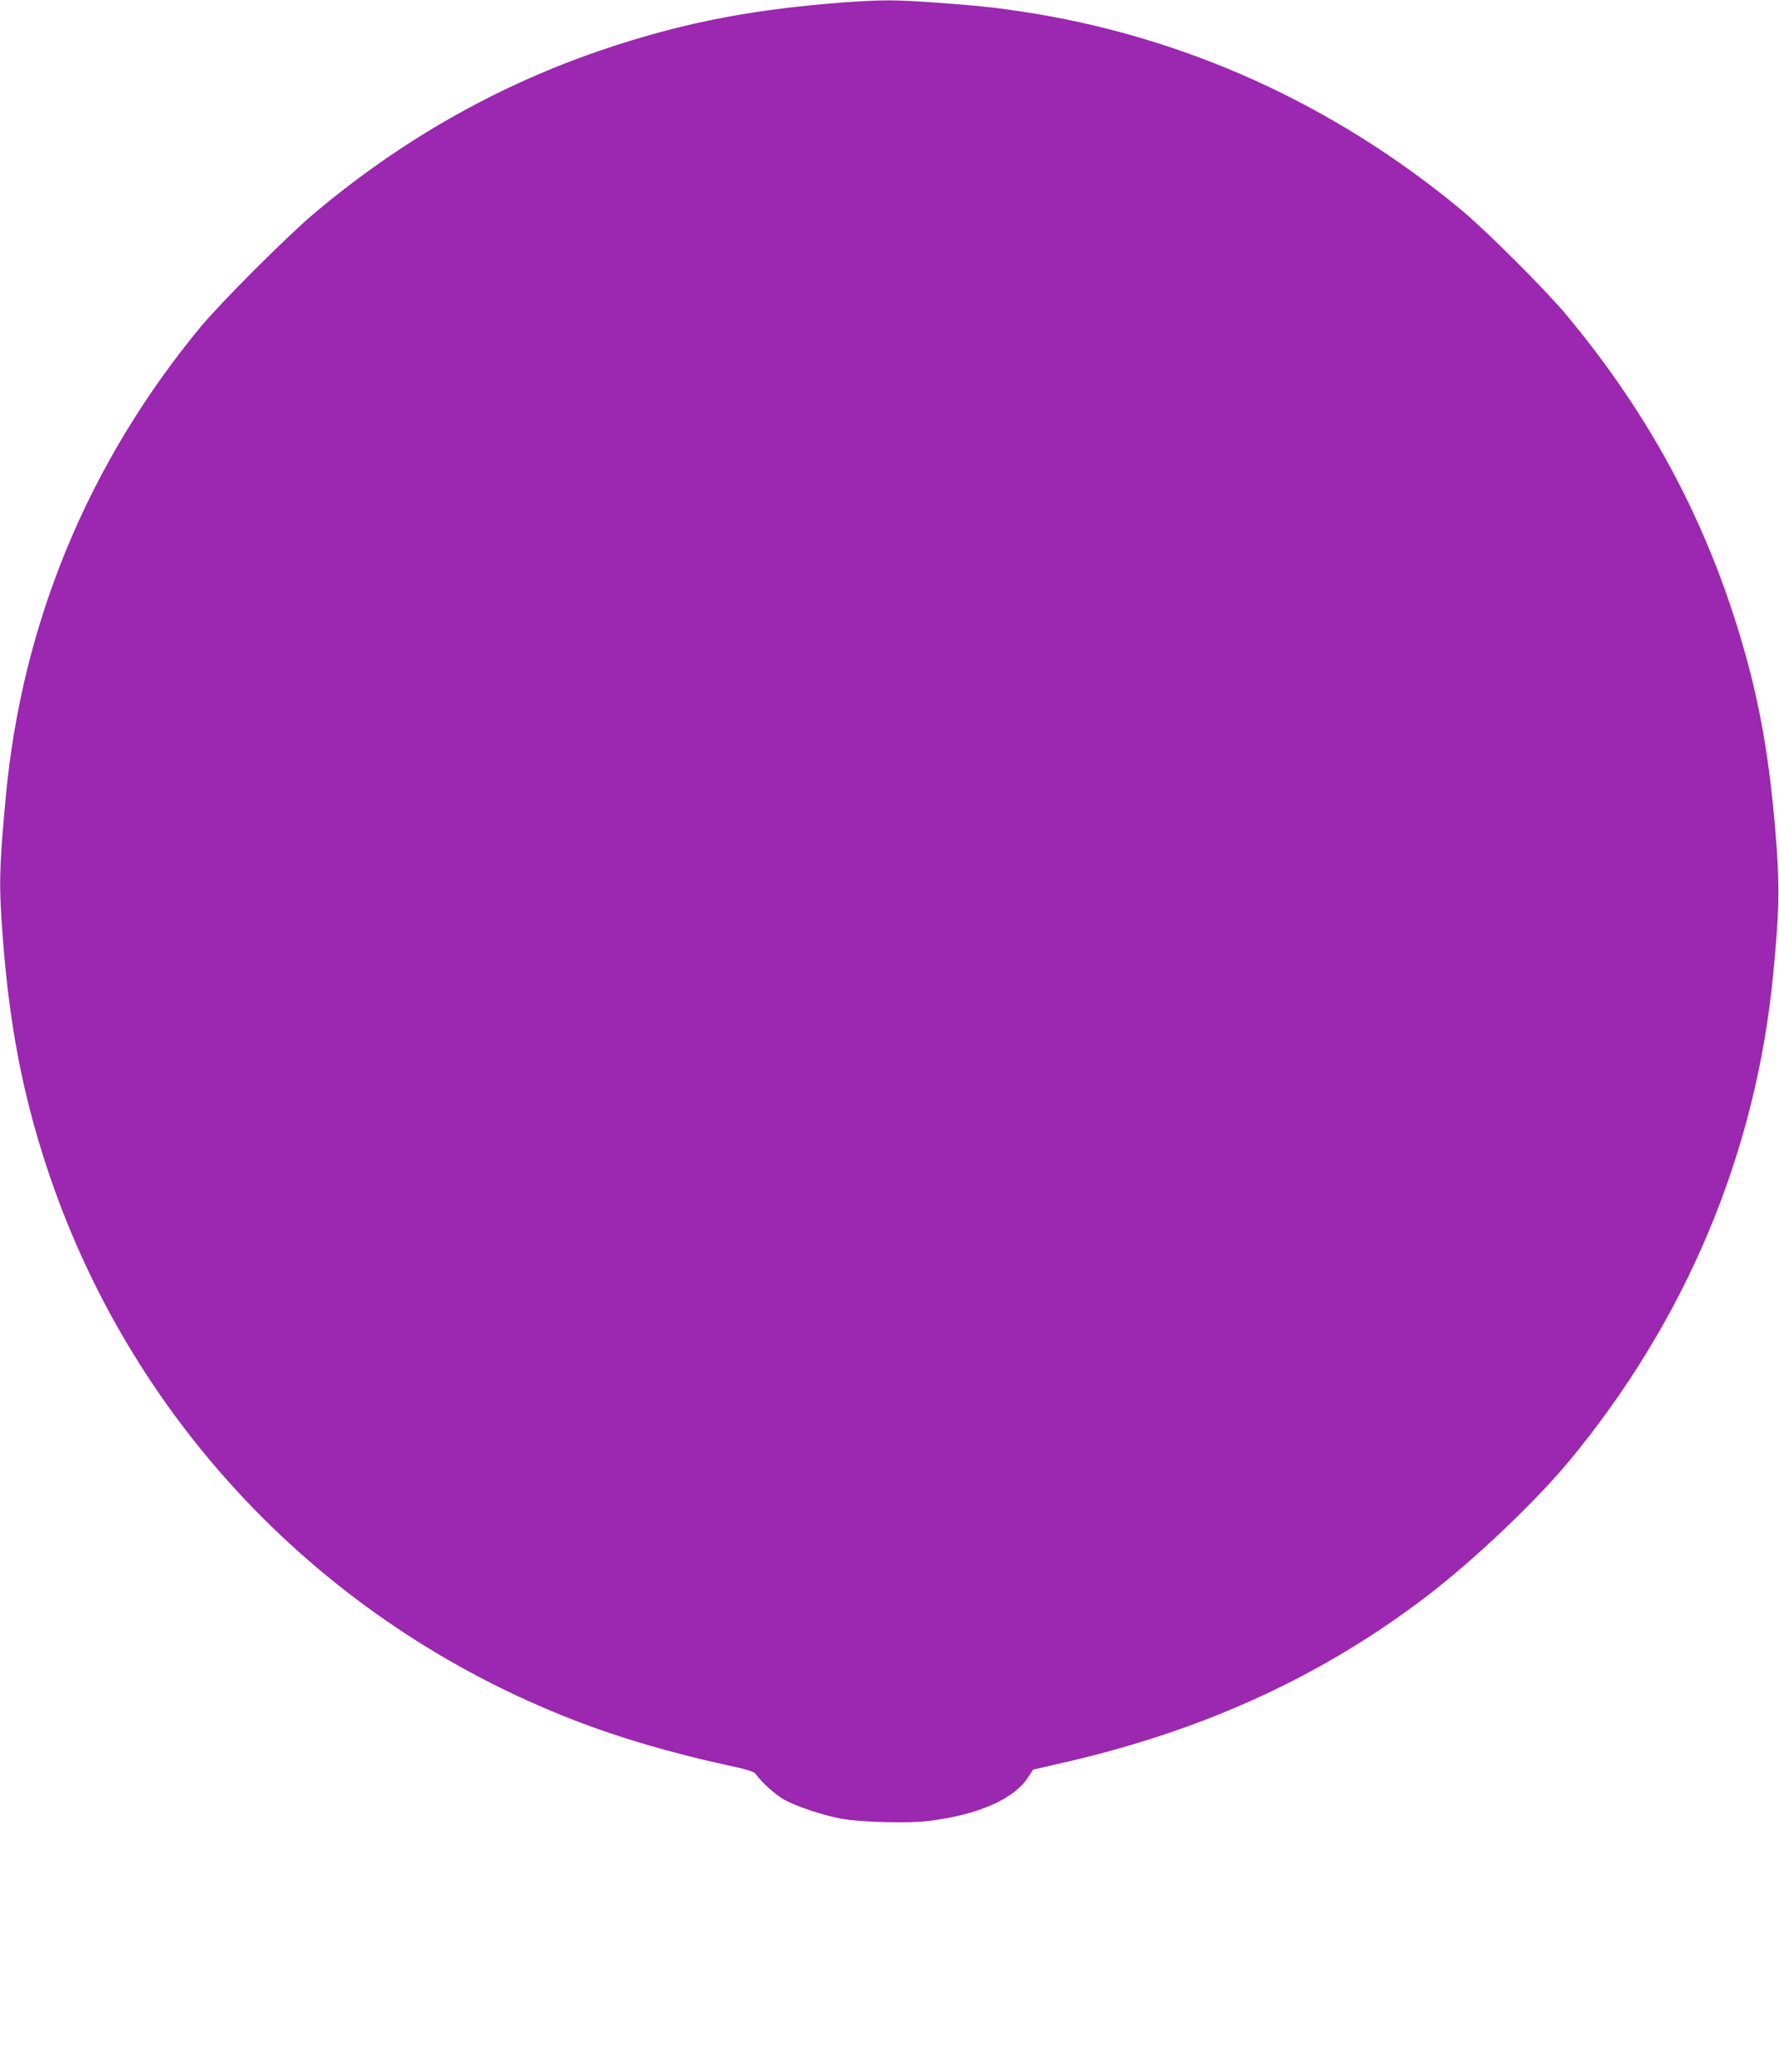 <?xml version="1.0" standalone="no"?>
<!DOCTYPE svg PUBLIC "-//W3C//DTD SVG 20010904//EN"
 "http://www.w3.org/TR/2001/REC-SVG-20010904/DTD/svg10.dtd">
<svg version="1.0" xmlns="http://www.w3.org/2000/svg"
 width="1099pt" height="1280pt" viewBox="0 0 1099 1280"
 preserveAspectRatio="xMidYMid meet">
<g transform="translate(0,1280) scale(0.1,-0.1)"
fill="#9c27b0" stroke="none">
<path d="M5210 12785 c-538 -41 -940 -116 -1390 -260 -691 -221 -1312 -566
-1880 -1044 -168 -142 -573 -547 -701 -701 -693 -839 -1103 -1828 -1203 -2900
-42 -449 -44 -556 -17 -895 41 -524 120 -934 263 -1375 512 -1575 1702 -2830
3258 -3435 281 -110 613 -207 950 -280 134 -29 168 -40 180 -57 34 -49 119
-125 173 -156 75 -42 237 -96 352 -118 120 -22 417 -30 542 -14 303 37 524
134 612 266 l33 51 187 43 c869 199 1599 534 2251 1033 289 222 661 575 870
826 724 873 1158 1905 1264 3011 36 374 40 519 22 775 -34 472 -89 822 -187
1179 -218 793 -578 1480 -1113 2121 -132 158 -489 514 -645 645 -795 660
-1721 1078 -2721 1229 -174 26 -288 38 -544 56 -242 17 -317 17 -556 0z"/>
</g>
</svg>
